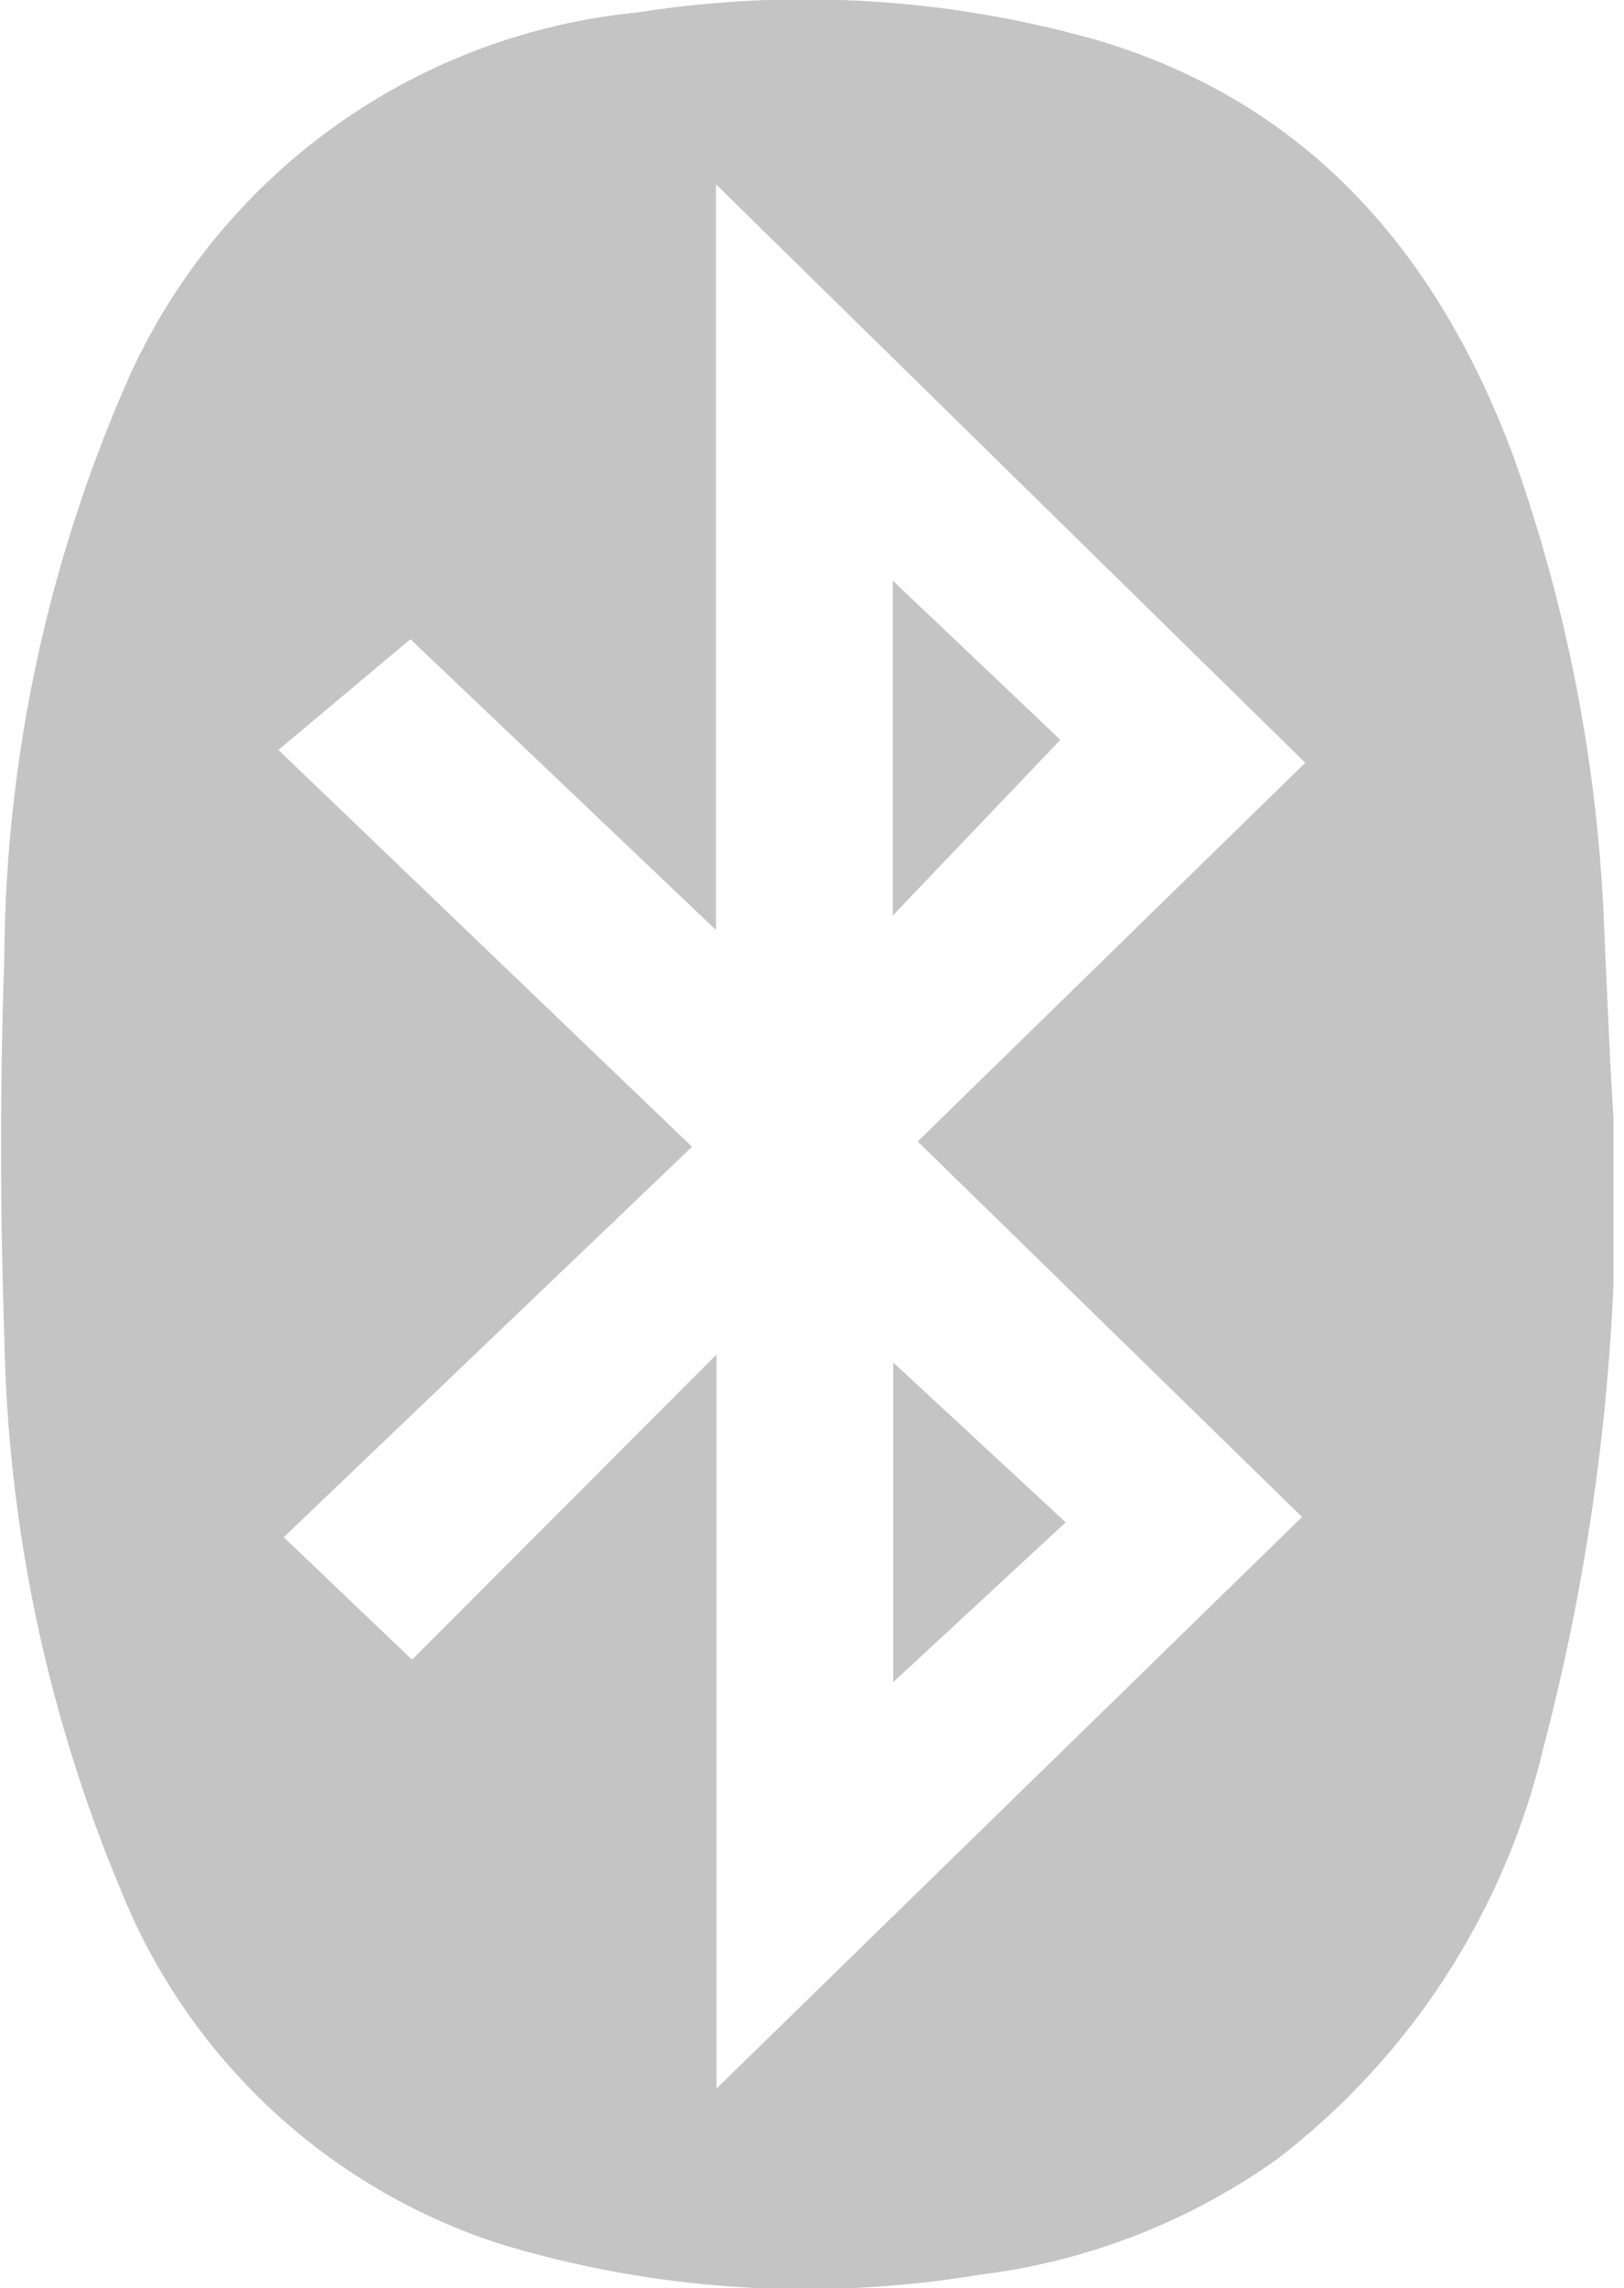 <svg width="49" height="69" viewBox="0 0 49 69" fill="none" xmlns="http://www.w3.org/2000/svg">
<g clip-path="url(#clip0_2364_582)">
<path d="M48.409 28.172C48.241 23.24 47.309 18.363 45.647 13.716C43.366 7.629 39.479 3.1 33.087 1.205C28.597 -0.067 23.884 -0.352 19.274 0.369C15.993 0.686 12.851 1.856 10.163 3.764C7.475 5.672 5.333 8.25 3.951 11.243C1.466 16.803 0.164 22.82 0.129 28.911C0 32.637 0 36.459 0.129 40.266C0.228 46 1.416 51.663 3.63 56.954C4.633 59.465 6.175 61.725 8.149 63.574C10.122 65.422 12.478 66.814 15.05 67.651C19.731 69.076 24.678 69.4 29.505 68.599C32.765 68.208 35.875 67.004 38.548 65.097C42.576 62.001 45.412 57.61 46.578 52.666C48.136 46.723 48.86 40.593 48.731 34.452C48.586 32.364 48.506 30.26 48.409 28.172ZM39.286 45.743L21.619 62.977V40.844L12.432 50.047L8.561 46.353L20.88 34.58L8.4 22.614L12.383 19.274L21.603 28.043V5.557L39.383 23L27.69 34.42L39.286 45.743Z" fill="#C4C4C4"/>
<path d="M26.951 50.722L32.155 45.904L26.951 41.085V50.722Z" fill="#C4C4C4"/>
<path d="M26.935 17.507V27.61L31.994 22.309L26.935 17.507Z" fill="#C4C4C4"/>
</g>
<defs>
<clipPath id="clip0_2364_582">
<rect width="48.682" height="69" fill="white"/>
</clipPath>
</defs>
</svg>

